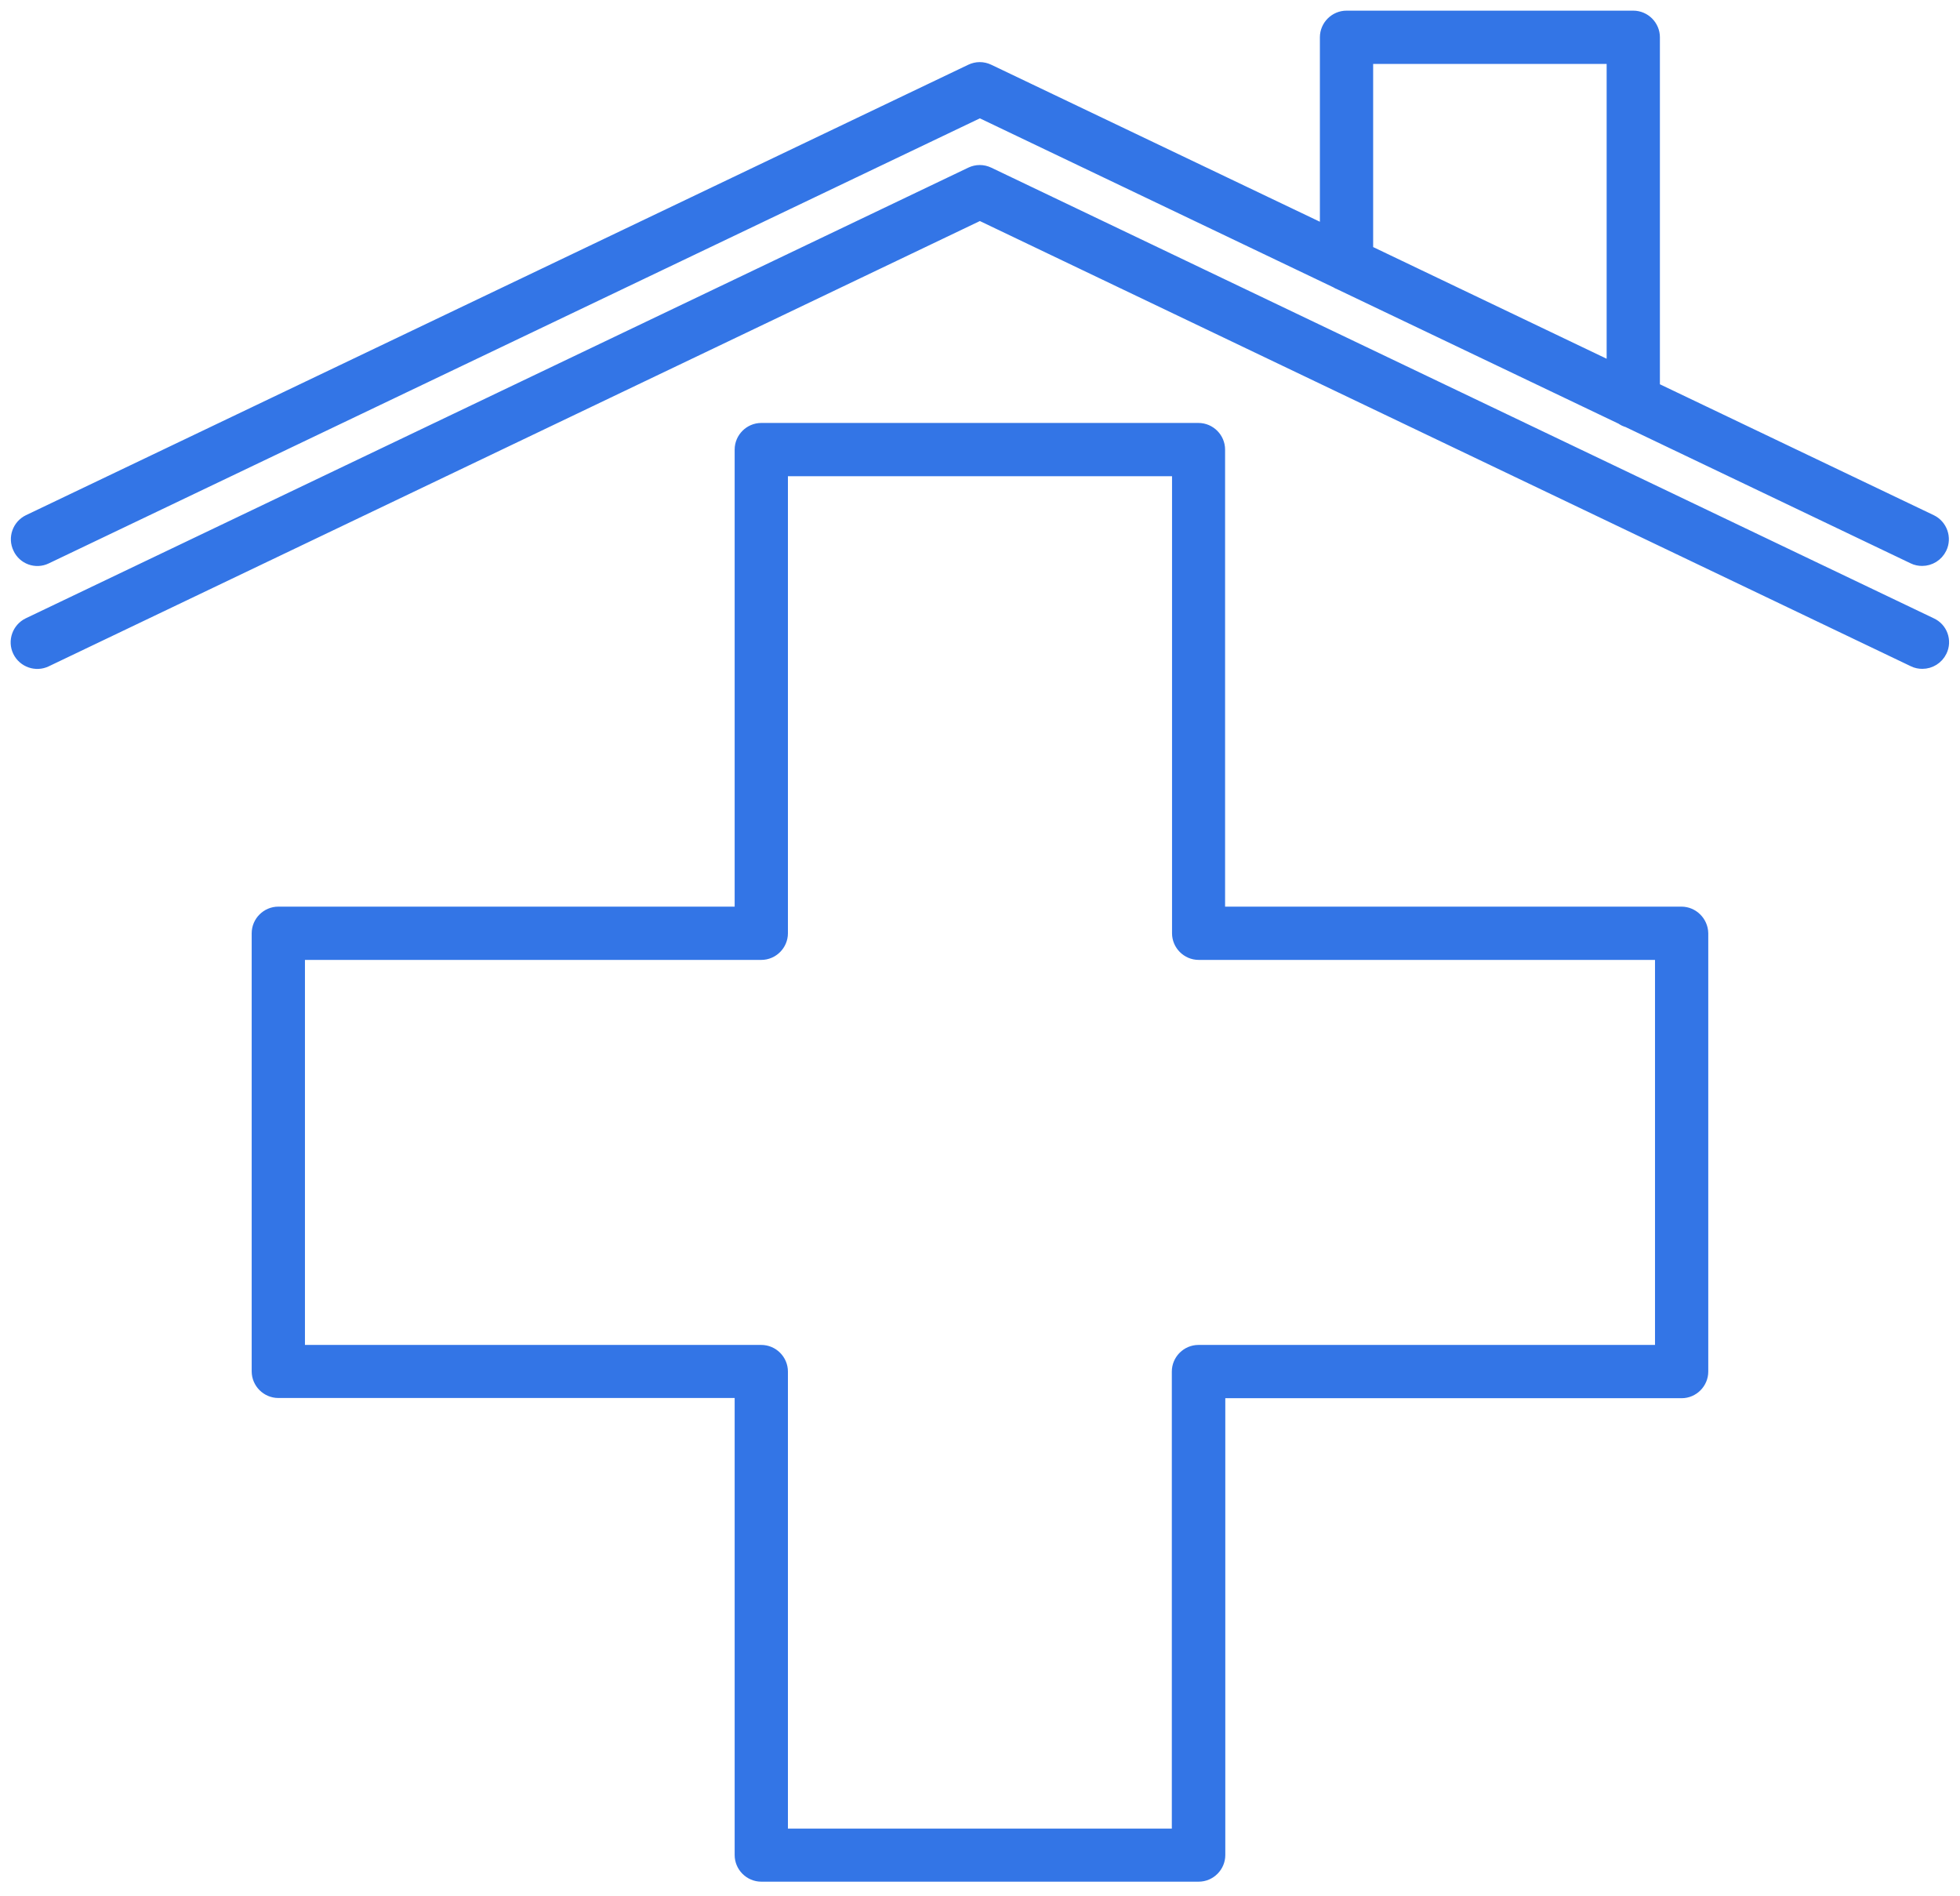 <svg width="92" height="89" viewBox="0 0 92 89" fill="none" xmlns="http://www.w3.org/2000/svg">
<path d="M78.924 43.05H57.004V21.1C57.004 20.69 56.664 20.35 56.254 20.35H35.734C35.324 20.35 34.984 20.69 34.984 21.1V43.05H13.064C12.654 43.05 12.314 43.39 12.314 43.8V64.36C12.314 64.77 12.654 65.11 13.064 65.11H34.984V87.06C34.984 87.47 35.324 87.81 35.734 87.81H56.264C56.674 87.81 57.014 87.47 57.014 87.06V65.12H78.934C79.344 65.12 79.684 64.78 79.684 64.37V43.8C79.674 43.39 79.334 43.05 78.924 43.05ZM78.174 63.62H56.254C55.844 63.62 55.504 63.96 55.504 64.37V86.32H36.484V64.37C36.484 63.96 36.144 63.62 35.734 63.62H13.814V44.55H35.734C36.144 44.55 36.484 44.21 36.484 43.8V21.85H55.514V43.8C55.514 44.21 55.854 44.55 56.264 44.55H78.184V63.62H78.174ZM90.914 30.46C90.784 30.73 90.514 30.89 90.234 30.89C90.124 30.89 90.014 30.87 89.914 30.82L45.994 9.82L2.074 30.82C1.704 31 1.254 30.84 1.074 30.47C0.894 30.1 1.054 29.65 1.424 29.47L45.664 8.32C45.874 8.22 46.104 8.22 46.314 8.32L90.554 29.47C90.934 29.64 91.094 30.09 90.914 30.46ZM2.074 25.99L45.994 5L62.794 13.03C62.854 13.07 62.924 13.1 62.994 13.13L76.224 19.45C76.304 19.51 76.384 19.55 76.474 19.57L89.904 25.99C90.004 26.04 90.114 26.06 90.224 26.06C90.504 26.06 90.774 25.9 90.904 25.63C91.084 25.26 90.924 24.81 90.554 24.63L77.414 18.35V1.75C77.414 1.34 77.074 1 76.664 1H63.204C62.794 1 62.454 1.34 62.454 1.75V11.2L46.314 3.49C46.104 3.39 45.874 3.39 45.664 3.49L1.434 24.63C1.064 24.81 0.904 25.26 1.084 25.63C1.254 26.01 1.704 26.17 2.074 25.99ZM63.954 2.5H75.914V17.63L63.954 11.91V2.5Z" fill="#3375E6" stroke="#3375E6"/>
</svg>
